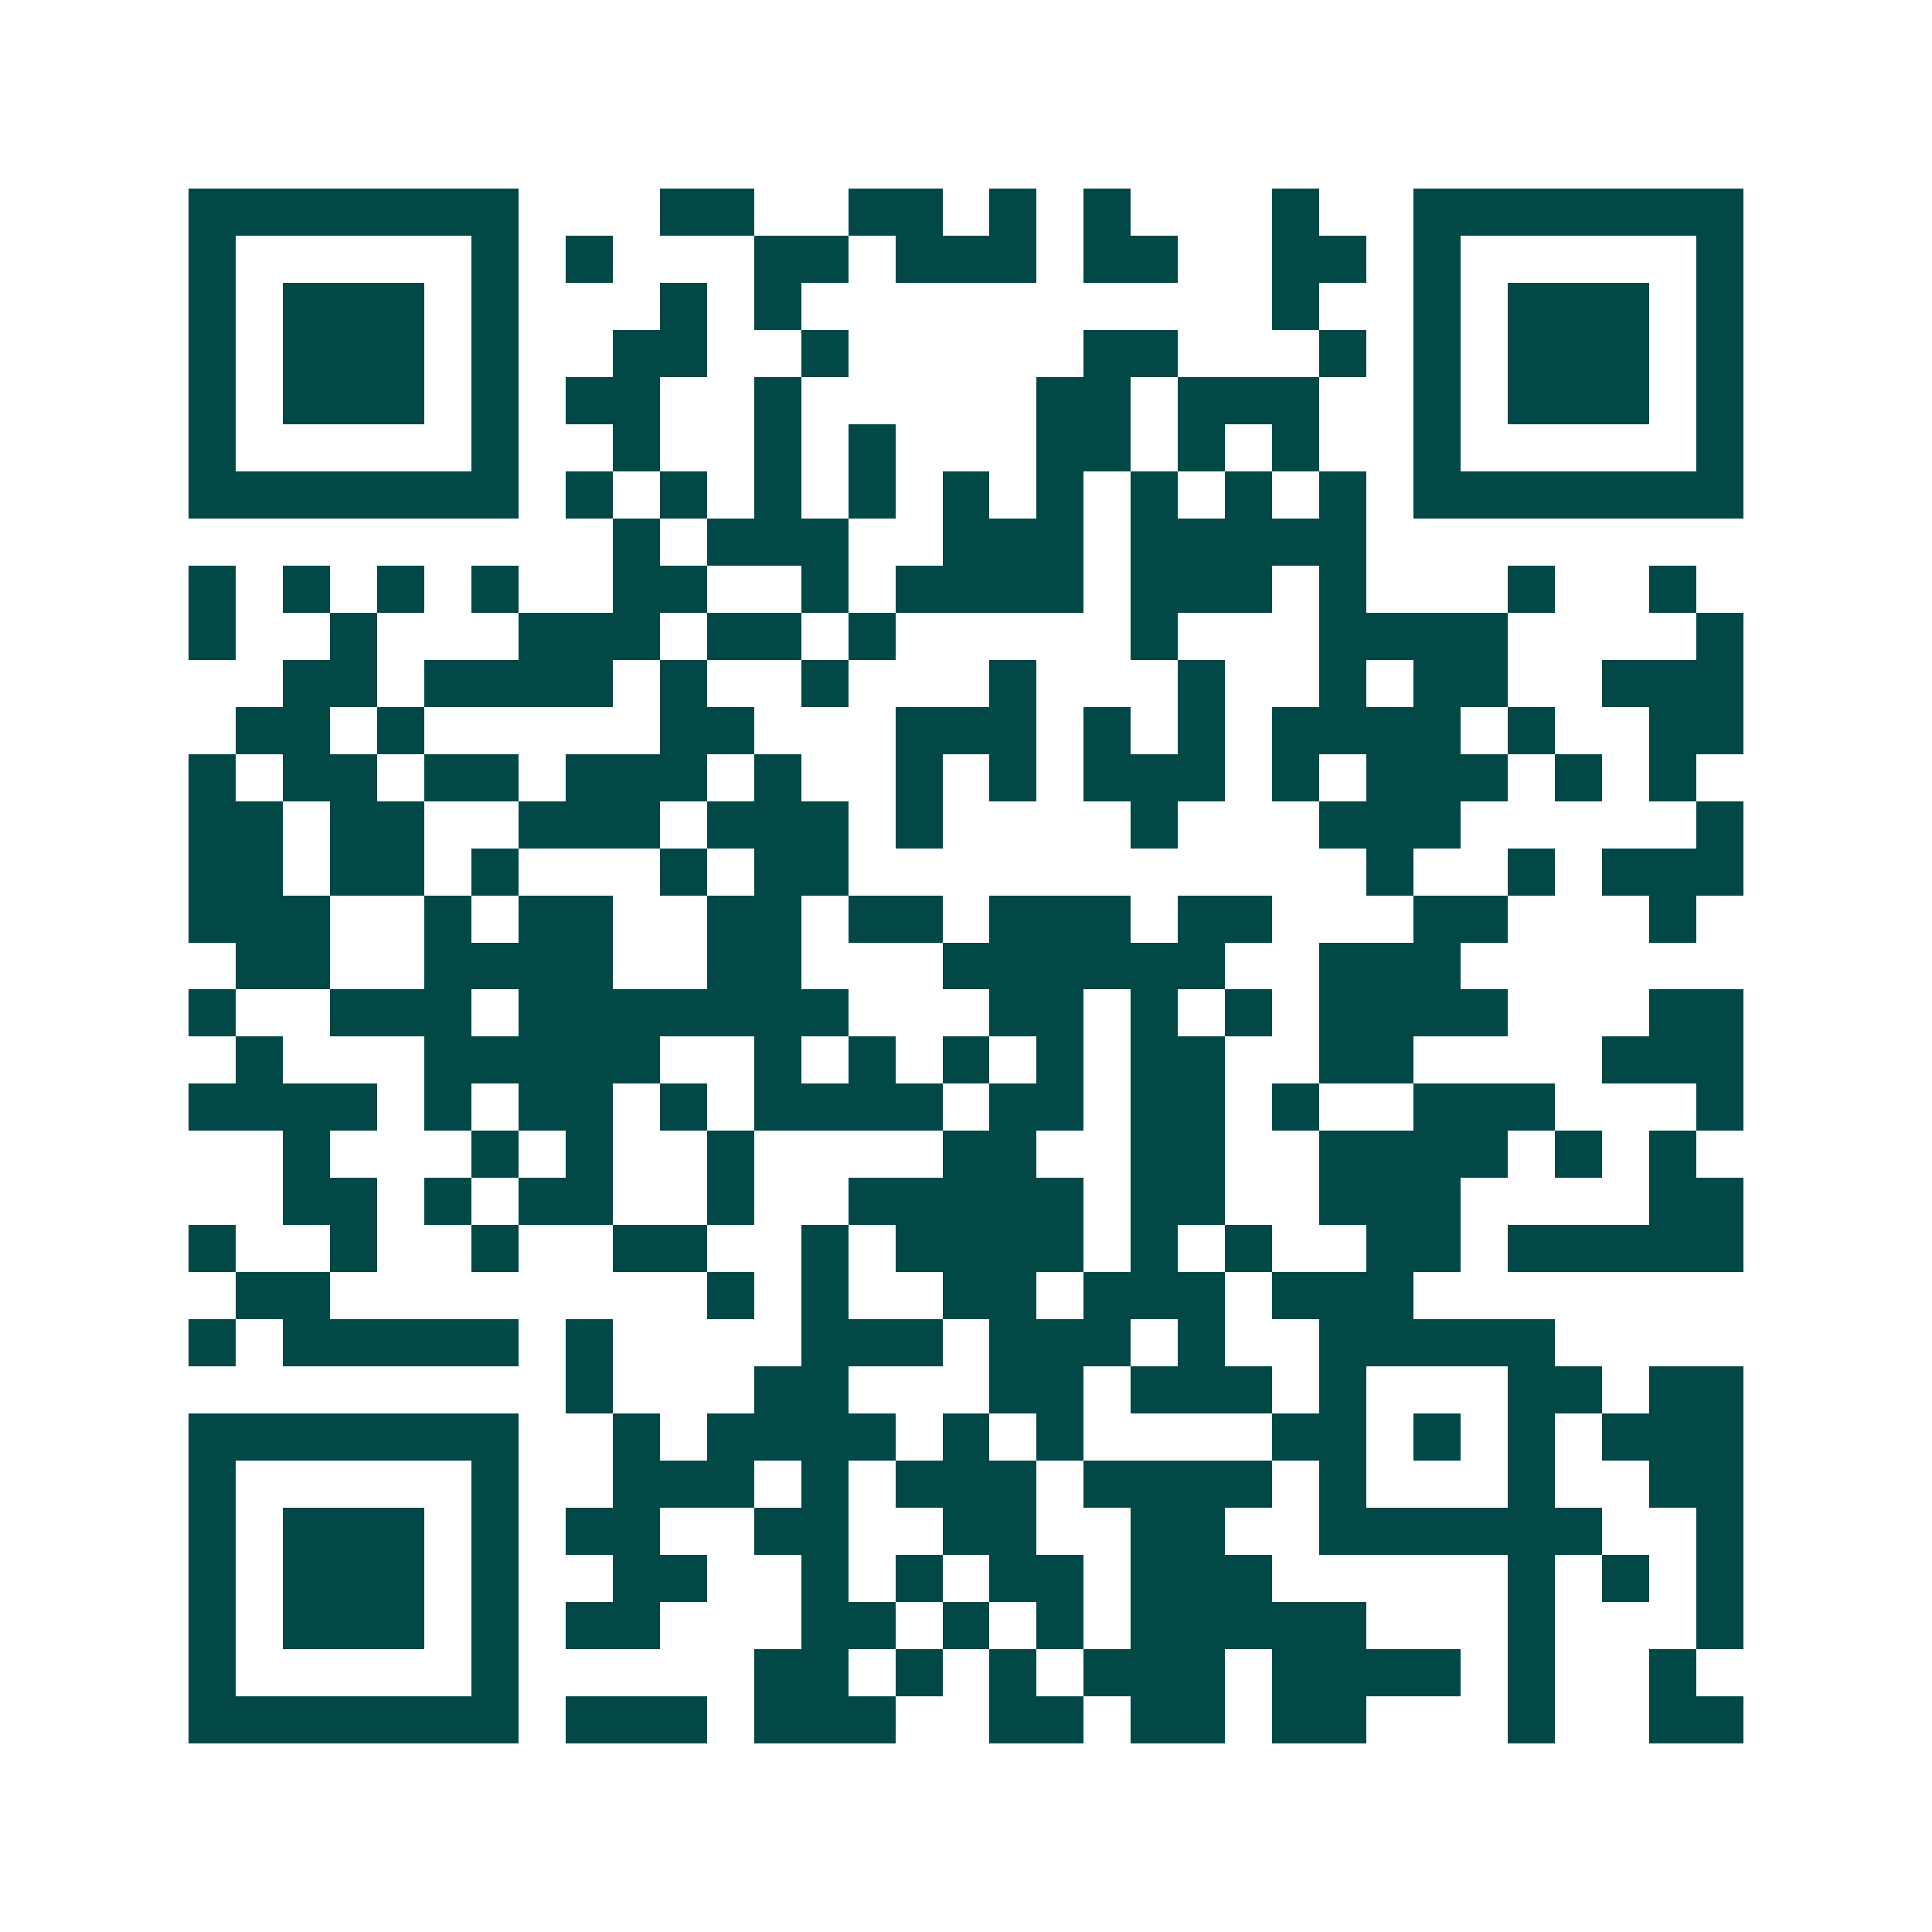 <svg xmlns="http://www.w3.org/2000/svg" width="200" height="200" viewBox="0 0 41 41" shape-rendering="crispEdges"><path fill="#ffffff" d="M0 0h41v41H0z"/><path stroke="#014847" d="M4 4.5h7m3 0h2m2 0h2m1 0h1m1 0h1m3 0h1m2 0h7M4 5.5h1m5 0h1m1 0h1m3 0h2m1 0h3m1 0h2m2 0h2m1 0h1m5 0h1M4 6.5h1m1 0h3m1 0h1m3 0h1m1 0h1m10 0h1m2 0h1m1 0h3m1 0h1M4 7.5h1m1 0h3m1 0h1m2 0h2m2 0h1m5 0h2m3 0h1m1 0h1m1 0h3m1 0h1M4 8.5h1m1 0h3m1 0h1m1 0h2m2 0h1m5 0h2m1 0h3m2 0h1m1 0h3m1 0h1M4 9.5h1m5 0h1m2 0h1m2 0h1m1 0h1m3 0h2m1 0h1m1 0h1m2 0h1m5 0h1M4 10.5h7m1 0h1m1 0h1m1 0h1m1 0h1m1 0h1m1 0h1m1 0h1m1 0h1m1 0h1m1 0h7M13 11.5h1m1 0h3m2 0h3m1 0h5M4 12.5h1m1 0h1m1 0h1m1 0h1m2 0h2m2 0h1m1 0h4m1 0h3m1 0h1m3 0h1m2 0h1M4 13.5h1m2 0h1m3 0h3m1 0h2m1 0h1m5 0h1m3 0h4m4 0h1M6 14.5h2m1 0h4m1 0h1m2 0h1m3 0h1m3 0h1m2 0h1m1 0h2m2 0h3M5 15.5h2m1 0h1m5 0h2m3 0h3m1 0h1m1 0h1m1 0h4m1 0h1m2 0h2M4 16.5h1m1 0h2m1 0h2m1 0h3m1 0h1m2 0h1m1 0h1m1 0h3m1 0h1m1 0h3m1 0h1m1 0h1M4 17.5h2m1 0h2m2 0h3m1 0h3m1 0h1m4 0h1m3 0h3m5 0h1M4 18.5h2m1 0h2m1 0h1m3 0h1m1 0h2m11 0h1m2 0h1m1 0h3M4 19.5h3m2 0h1m1 0h2m2 0h2m1 0h2m1 0h3m1 0h2m3 0h2m3 0h1M5 20.5h2m2 0h4m2 0h2m3 0h6m2 0h3M4 21.5h1m2 0h3m1 0h7m3 0h2m1 0h1m1 0h1m1 0h4m3 0h2M5 22.5h1m3 0h5m2 0h1m1 0h1m1 0h1m1 0h1m1 0h2m2 0h2m4 0h3M4 23.5h4m1 0h1m1 0h2m1 0h1m1 0h4m1 0h2m1 0h2m1 0h1m2 0h3m3 0h1M6 24.5h1m3 0h1m1 0h1m2 0h1m4 0h2m2 0h2m2 0h4m1 0h1m1 0h1M6 25.5h2m1 0h1m1 0h2m2 0h1m2 0h5m1 0h2m2 0h3m4 0h2M4 26.5h1m2 0h1m2 0h1m2 0h2m2 0h1m1 0h4m1 0h1m1 0h1m2 0h2m1 0h5M5 27.5h2m8 0h1m1 0h1m2 0h2m1 0h3m1 0h3M4 28.5h1m1 0h5m1 0h1m4 0h3m1 0h3m1 0h1m2 0h5M12 29.5h1m3 0h2m3 0h2m1 0h3m1 0h1m3 0h2m1 0h2M4 30.5h7m2 0h1m1 0h4m1 0h1m1 0h1m4 0h2m1 0h1m1 0h1m1 0h3M4 31.5h1m5 0h1m2 0h3m1 0h1m1 0h3m1 0h4m1 0h1m3 0h1m2 0h2M4 32.5h1m1 0h3m1 0h1m1 0h2m2 0h2m2 0h2m2 0h2m2 0h6m2 0h1M4 33.5h1m1 0h3m1 0h1m2 0h2m2 0h1m1 0h1m1 0h2m1 0h3m5 0h1m1 0h1m1 0h1M4 34.5h1m1 0h3m1 0h1m1 0h2m3 0h2m1 0h1m1 0h1m1 0h5m3 0h1m3 0h1M4 35.5h1m5 0h1m5 0h2m1 0h1m1 0h1m1 0h3m1 0h4m1 0h1m2 0h1M4 36.5h7m1 0h3m1 0h3m2 0h2m1 0h2m1 0h2m3 0h1m2 0h2"/></svg>
